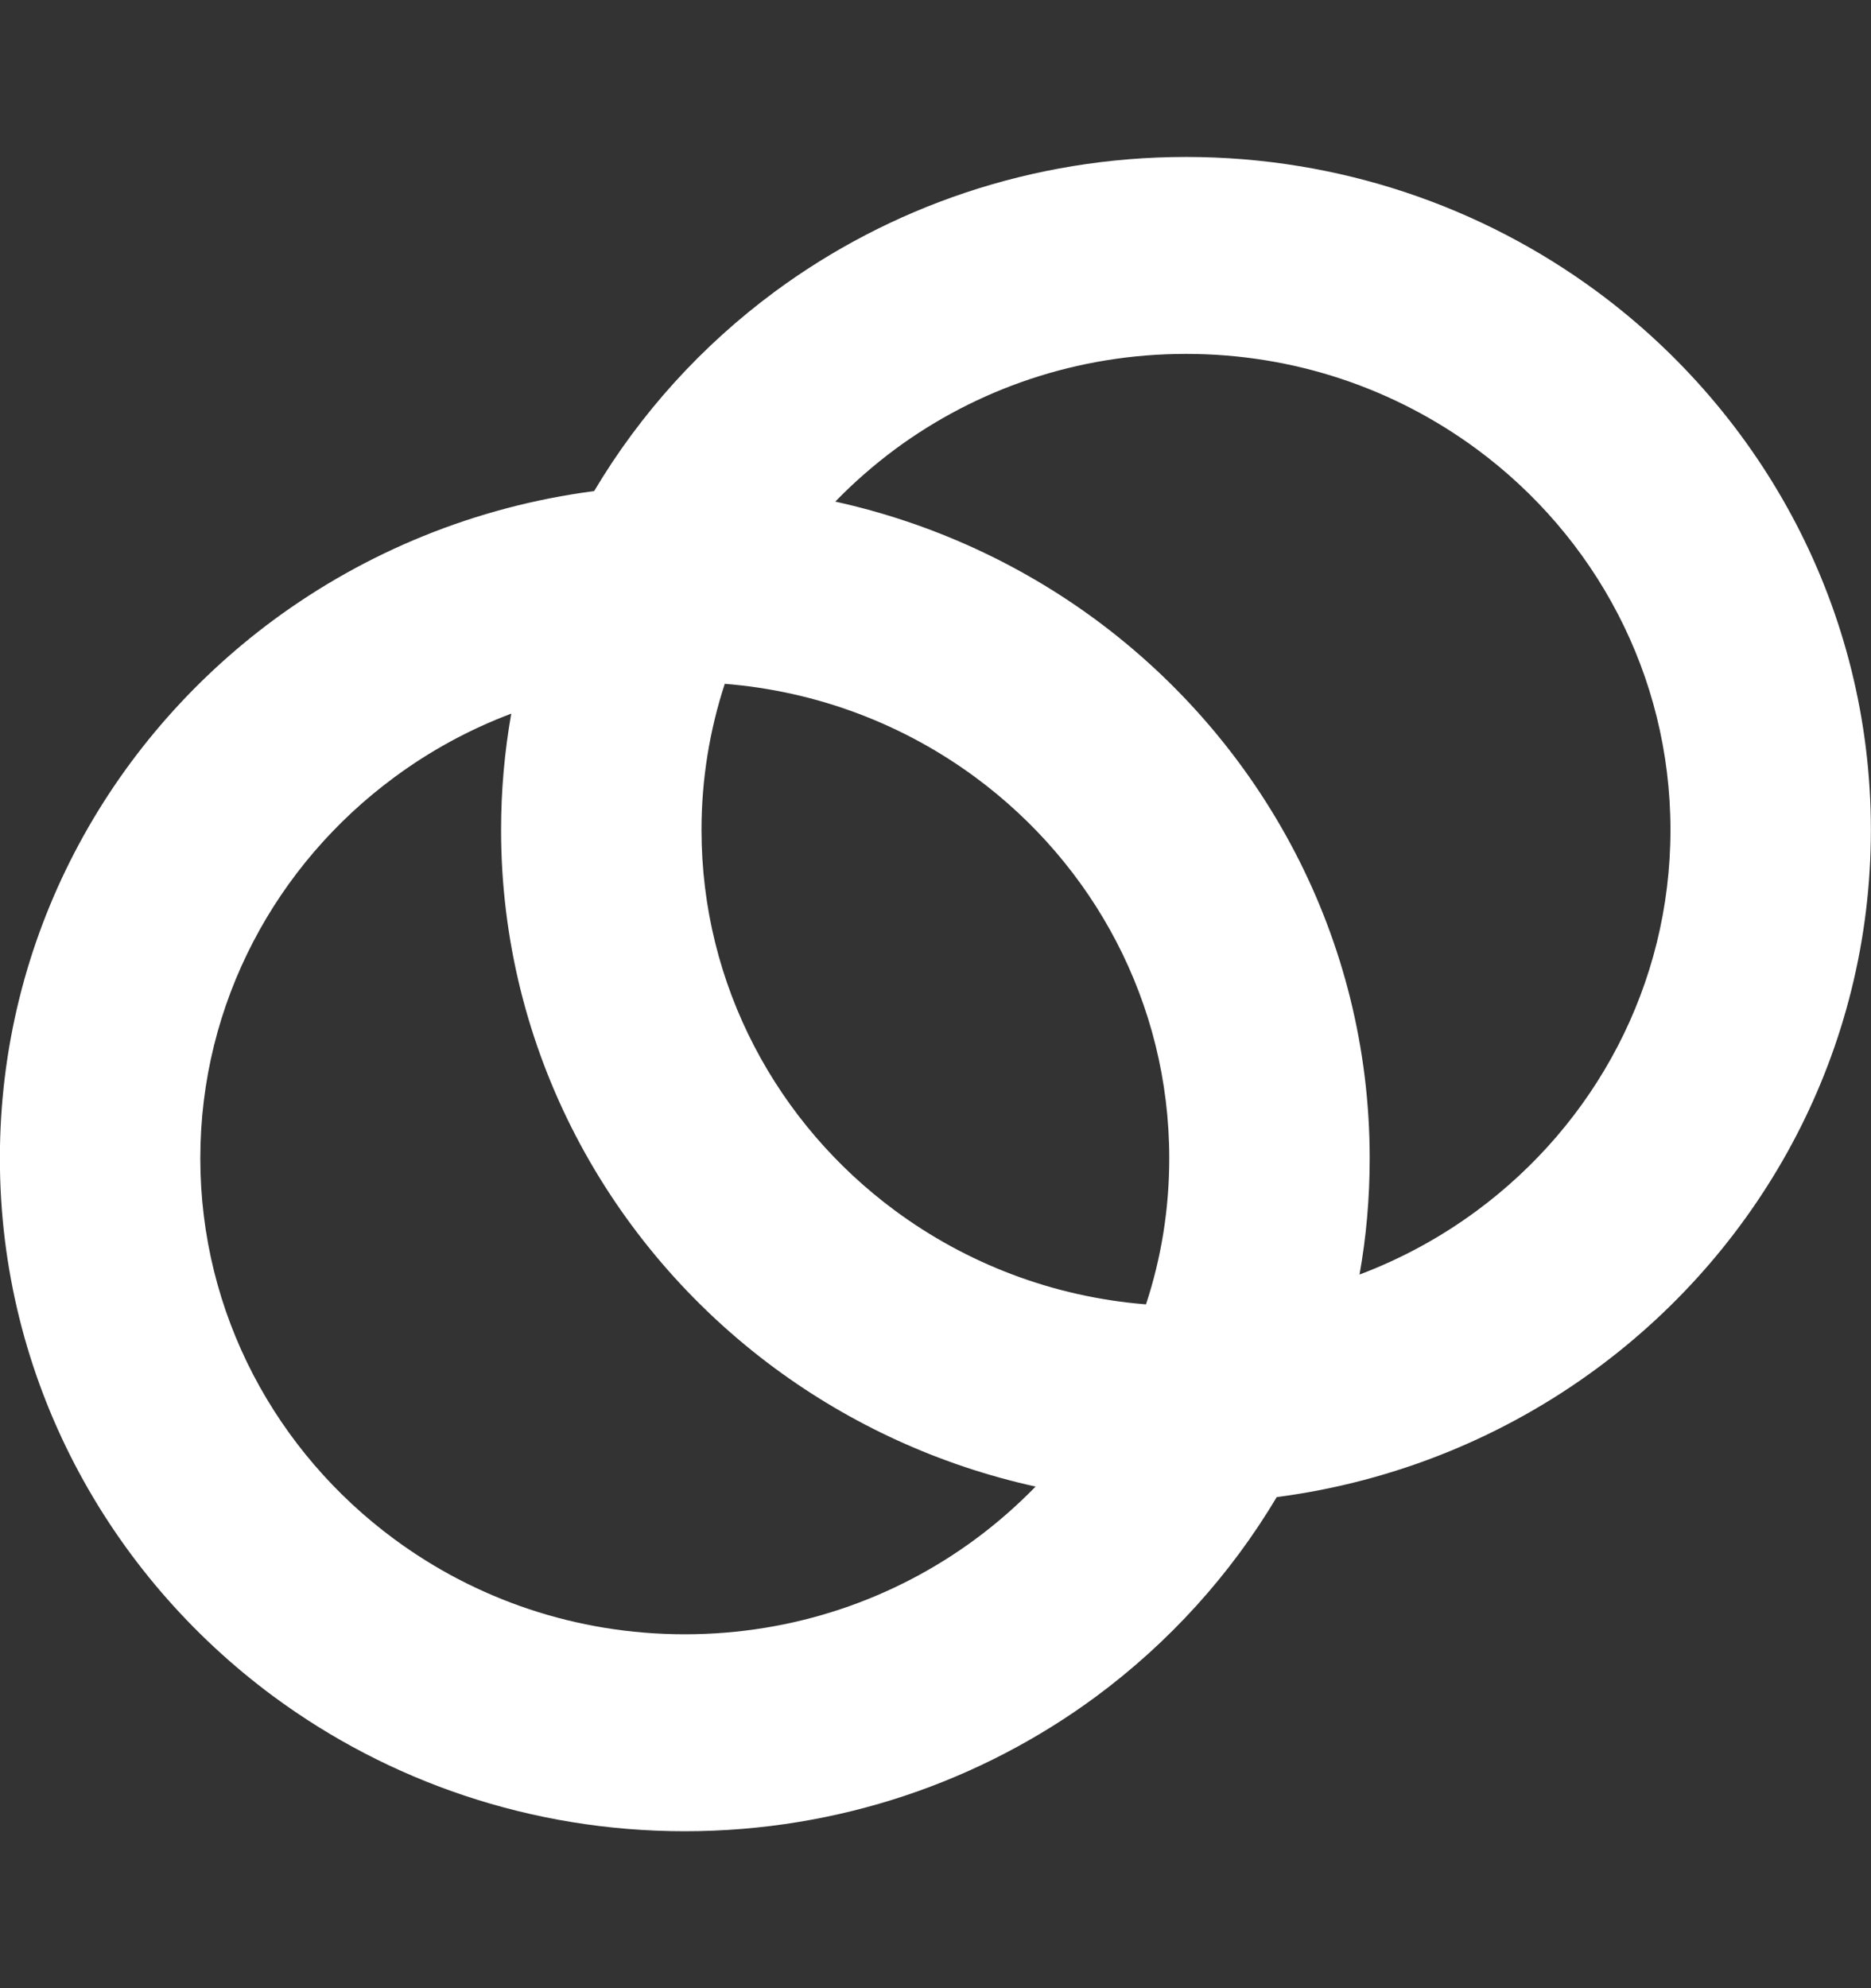 <svg width="16" height="17" viewBox="0 0 16 17" fill="none" xmlns="http://www.w3.org/2000/svg">
<rect x="0" y="0" width="16" height="17" fill="#333333" stroke="none"/>
<path fill-rule="evenodd" clip-rule="evenodd" d="M10.142 3.026C9.208 3.026 8.349 3.329 7.656 3.84C7.473 3.976 7.301 4.126 7.143 4.289C7.964 4.47 8.721 4.82 9.372 5.3C10.792 6.349 11.713 8.021 11.713 9.904C11.713 10.243 11.684 10.575 11.626 10.898C11.987 10.762 12.323 10.578 12.628 10.353C13.636 9.609 14.285 8.427 14.285 7.096C14.285 5.766 13.636 4.584 12.628 3.84C11.935 3.329 11.076 3.026 10.142 3.026ZM10.918 12.801C11.937 12.668 12.874 12.278 13.657 11.7C15.078 10.651 15.999 8.979 15.999 7.096C15.999 5.214 15.078 3.542 13.657 2.493C12.678 1.771 11.46 1.342 10.142 1.342C8.824 1.342 7.606 1.771 6.627 2.493C6.003 2.954 5.476 3.534 5.081 4.199C4.062 4.332 3.125 4.722 2.341 5.3C0.921 6.349 -0.001 8.021 -0.001 9.904C-0.001 11.786 0.921 13.458 2.341 14.507C3.32 15.229 4.539 15.658 5.856 15.658C7.174 15.658 8.393 15.229 9.372 14.507C9.995 14.046 10.522 13.466 10.918 12.801ZM9.8 11.153C9.93 10.759 9.999 10.339 9.999 9.904C9.999 8.573 9.35 7.391 8.342 6.647C7.735 6.199 6.999 5.911 6.198 5.847C6.069 6.241 5.999 6.661 5.999 7.096C5.999 8.427 6.648 9.609 7.656 10.353C8.264 10.801 8.999 11.089 9.8 11.153ZM4.372 6.102C4.315 6.425 4.285 6.757 4.285 7.096C4.285 8.979 5.206 10.651 6.627 11.7C7.278 12.18 8.034 12.53 8.856 12.711C8.697 12.874 8.526 13.024 8.342 13.16C7.65 13.671 6.79 13.974 5.856 13.974C4.923 13.974 4.063 13.671 3.371 13.16C2.363 12.416 1.713 11.234 1.713 9.904C1.713 8.573 2.363 7.391 3.371 6.647C3.675 6.422 4.011 6.238 4.372 6.102Z" fill="white"/>
</svg>
